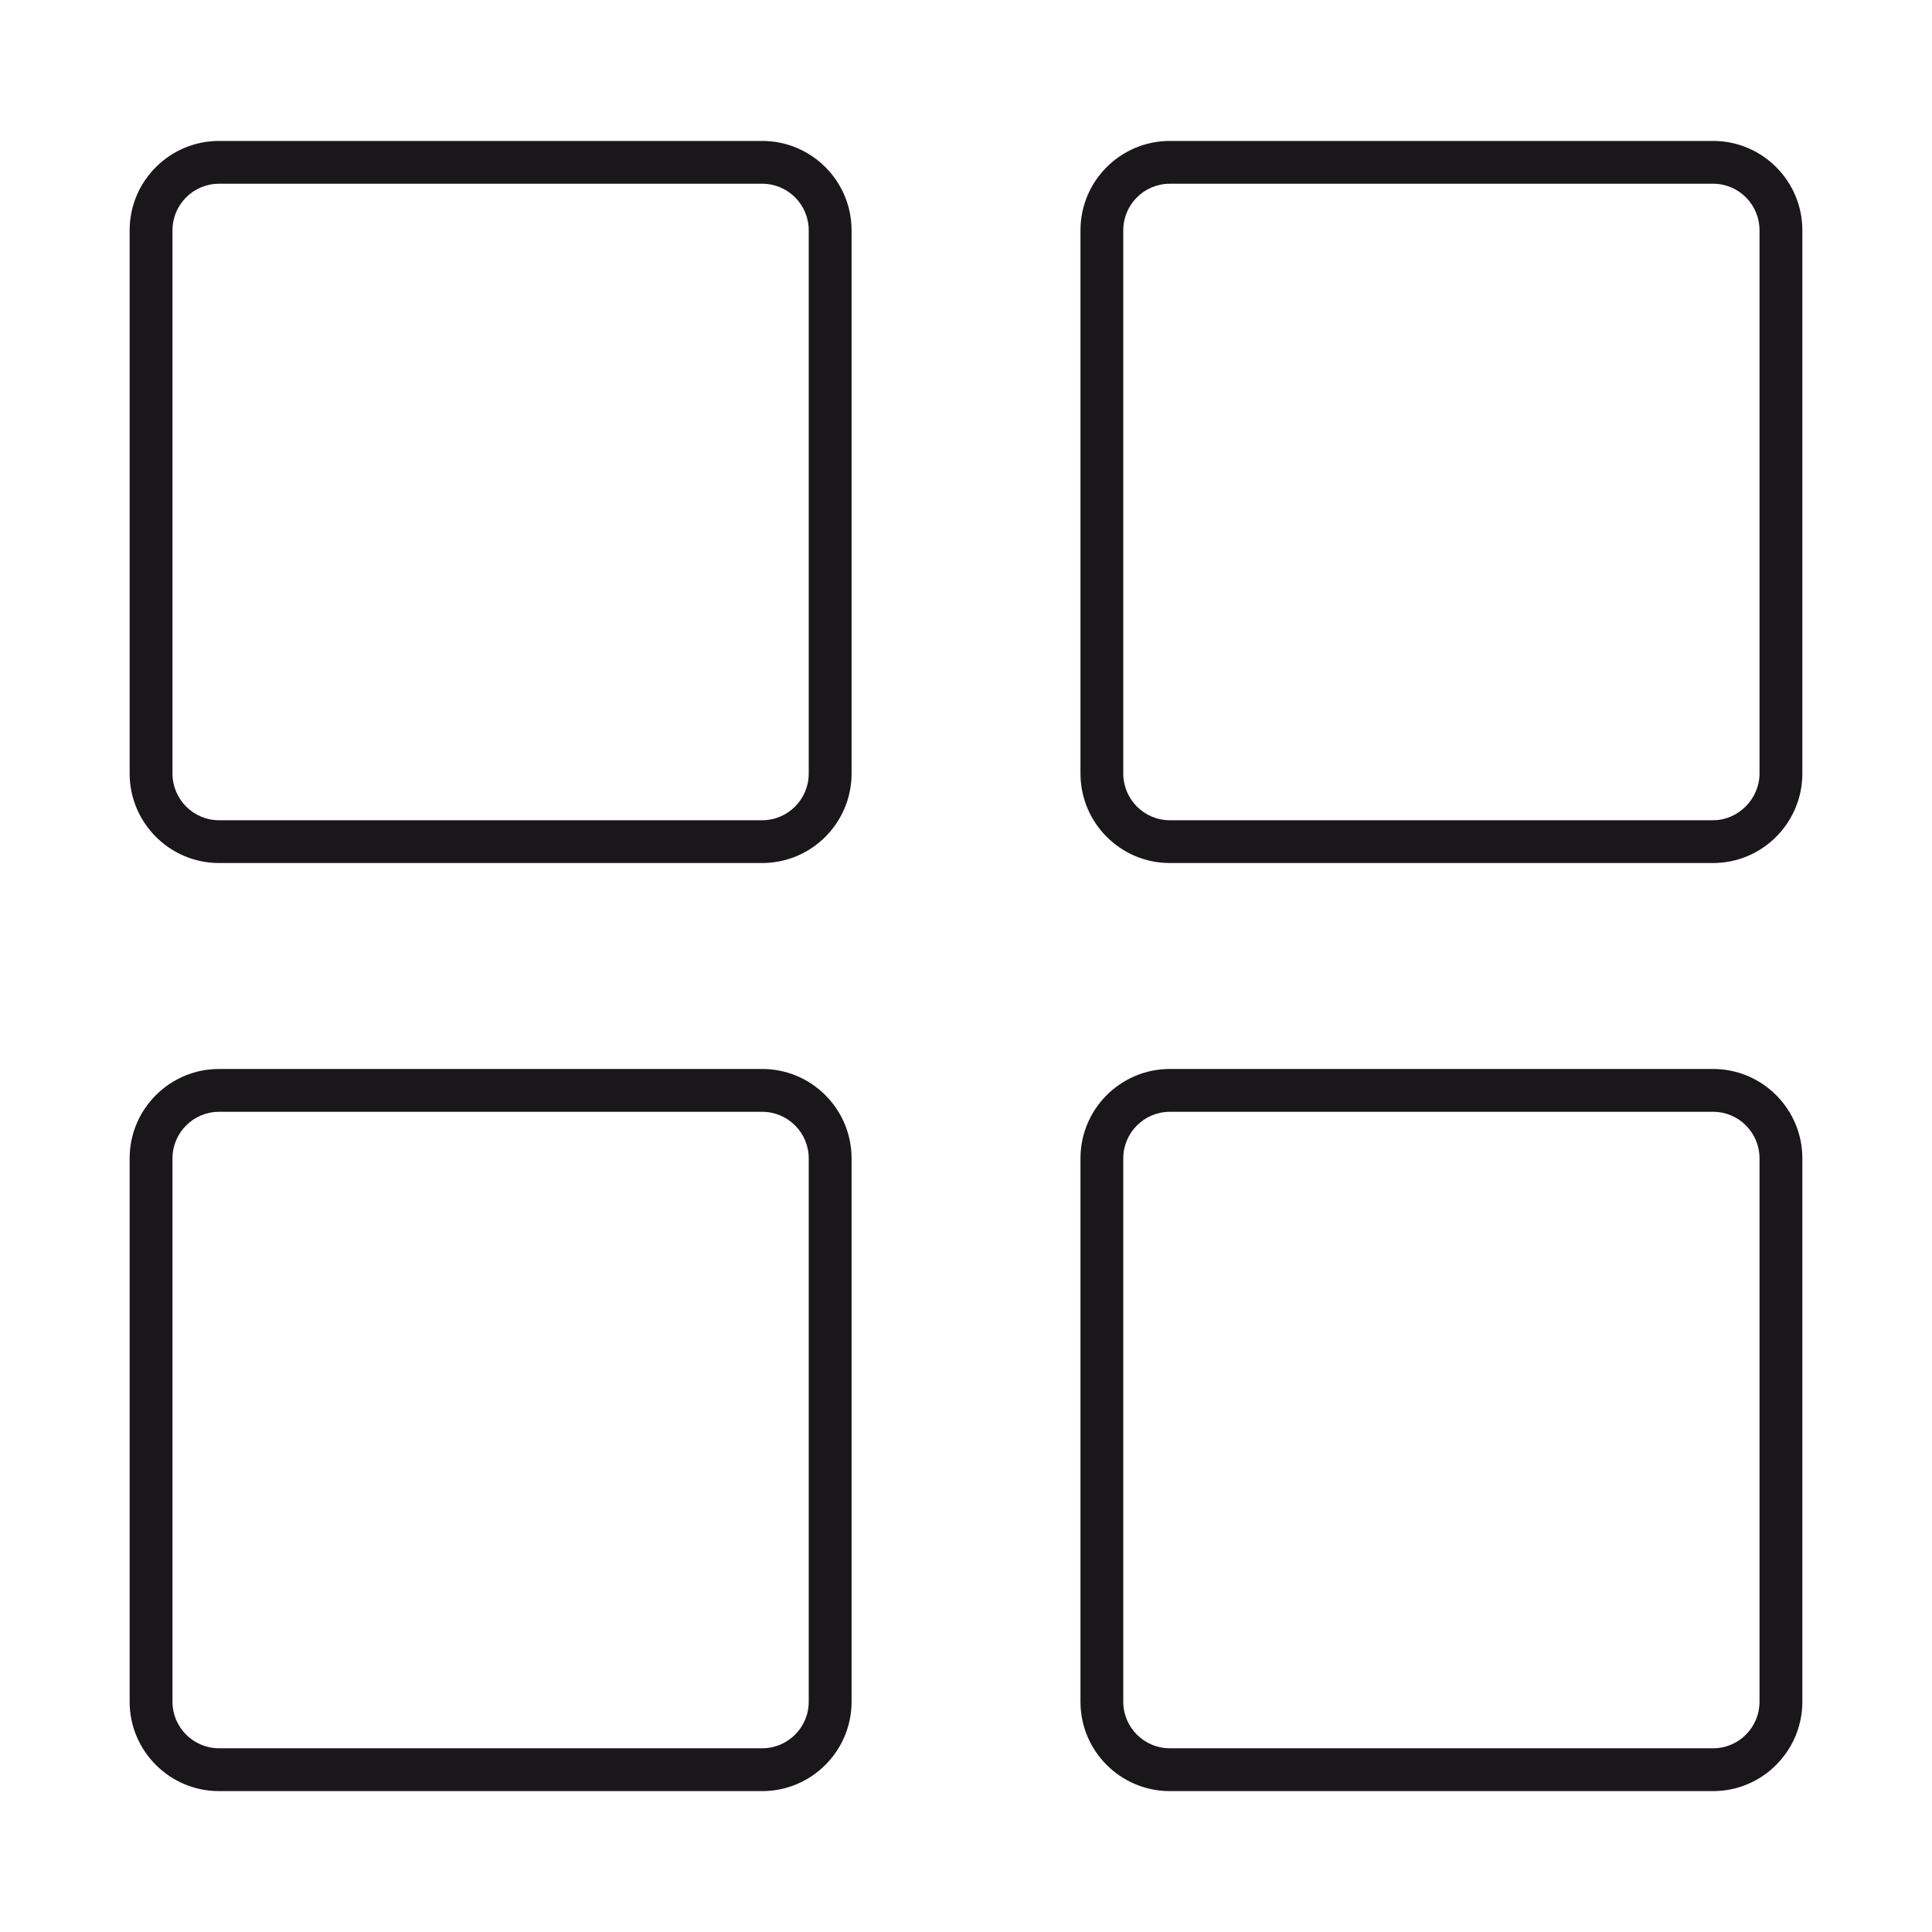 <?xml version="1.0" encoding="utf-8"?>
<!-- Generator: Adobe Illustrator 17.0.0, SVG Export Plug-In . SVG Version: 6.00 Build 0)  -->
<!DOCTYPE svg PUBLIC "-//W3C//DTD SVG 1.1//EN" "http://www.w3.org/Graphics/SVG/1.1/DTD/svg11.dtd">
<svg version="1.1" xmlns="http://www.w3.org/2000/svg" xmlns:xlink="http://www.w3.org/1999/xlink" x="0px" y="0px" width="40px"
	 height="40px" viewBox="0 0 40 40" enable-background="new 0 0 40 40" xml:space="preserve">
<g id="Livello_1">
	<g>
		<g>
			<path fill="#1A171B" d="M15.781,17.868H4.534c-1.02,0-1.85-0.831-1.85-1.854V4.768c0-1.02,0.83-1.85,1.85-1.85h11.247
				c1.02,0,1.85,0.83,1.85,1.85v11.247C17.631,17.037,16.801,17.868,15.781,17.868z M4.534,3.804c-0.531,0-0.963,0.432-0.963,0.964
				v11.247c0,0.533,0.432,0.967,0.963,0.967h11.247c0.531,0,0.963-0.434,0.963-0.967V4.768c0-0.532-0.432-0.964-0.963-0.964H4.534z"
				/>
		</g>
		<g>
			<path fill="#1A171B" d="M35.469,17.868h-11.25c-1.02,0-1.849-0.831-1.849-1.854V4.768c0-1.02,0.829-1.85,1.849-1.85h11.25
				c1.018,0,1.847,0.83,1.847,1.85v11.247C37.315,17.037,36.487,17.868,35.469,17.868z M24.219,3.804
				c-0.531,0-0.963,0.432-0.963,0.964v11.247c0,0.533,0.432,0.967,0.963,0.967h11.25c0.52,0,0.96-0.443,0.96-0.967V4.768
				c0-0.532-0.43-0.964-0.96-0.964H24.219z"/>
		</g>
		<g>
			<path fill="#1A171B" d="M15.781,37.083H4.534c-1.02,0-1.85-0.83-1.85-1.85V23.983c0-1.021,0.83-1.851,1.85-1.851h11.247
				c1.02,0,1.85,0.83,1.85,1.851v11.249C17.631,36.252,16.801,37.083,15.781,37.083z M4.534,23.019
				c-0.531,0-0.963,0.433-0.963,0.964v11.249c0,0.532,0.432,0.964,0.963,0.964h11.247c0.531,0,0.963-0.432,0.963-0.964V23.983
				c0-0.532-0.432-0.964-0.963-0.964H4.534z"/>
		</g>
		<g>
			<path fill="#1A171B" d="M35.469,37.083h-11.25c-1.02,0-1.849-0.83-1.849-1.85V23.983c0-1.021,0.829-1.851,1.849-1.851h11.25
				c1.018,0,1.847,0.83,1.847,1.851v11.249C37.315,36.252,36.487,37.083,35.469,37.083z M24.219,23.019
				c-0.531,0-0.963,0.433-0.963,0.964v11.249c0,0.532,0.432,0.964,0.963,0.964h11.25c0.53,0,0.96-0.432,0.96-0.964V23.983
				c0-0.532-0.43-0.964-0.96-0.964H24.219z"/>
		</g>
	</g>
</g>
<g id="Livello_2">
</g>
</svg>

